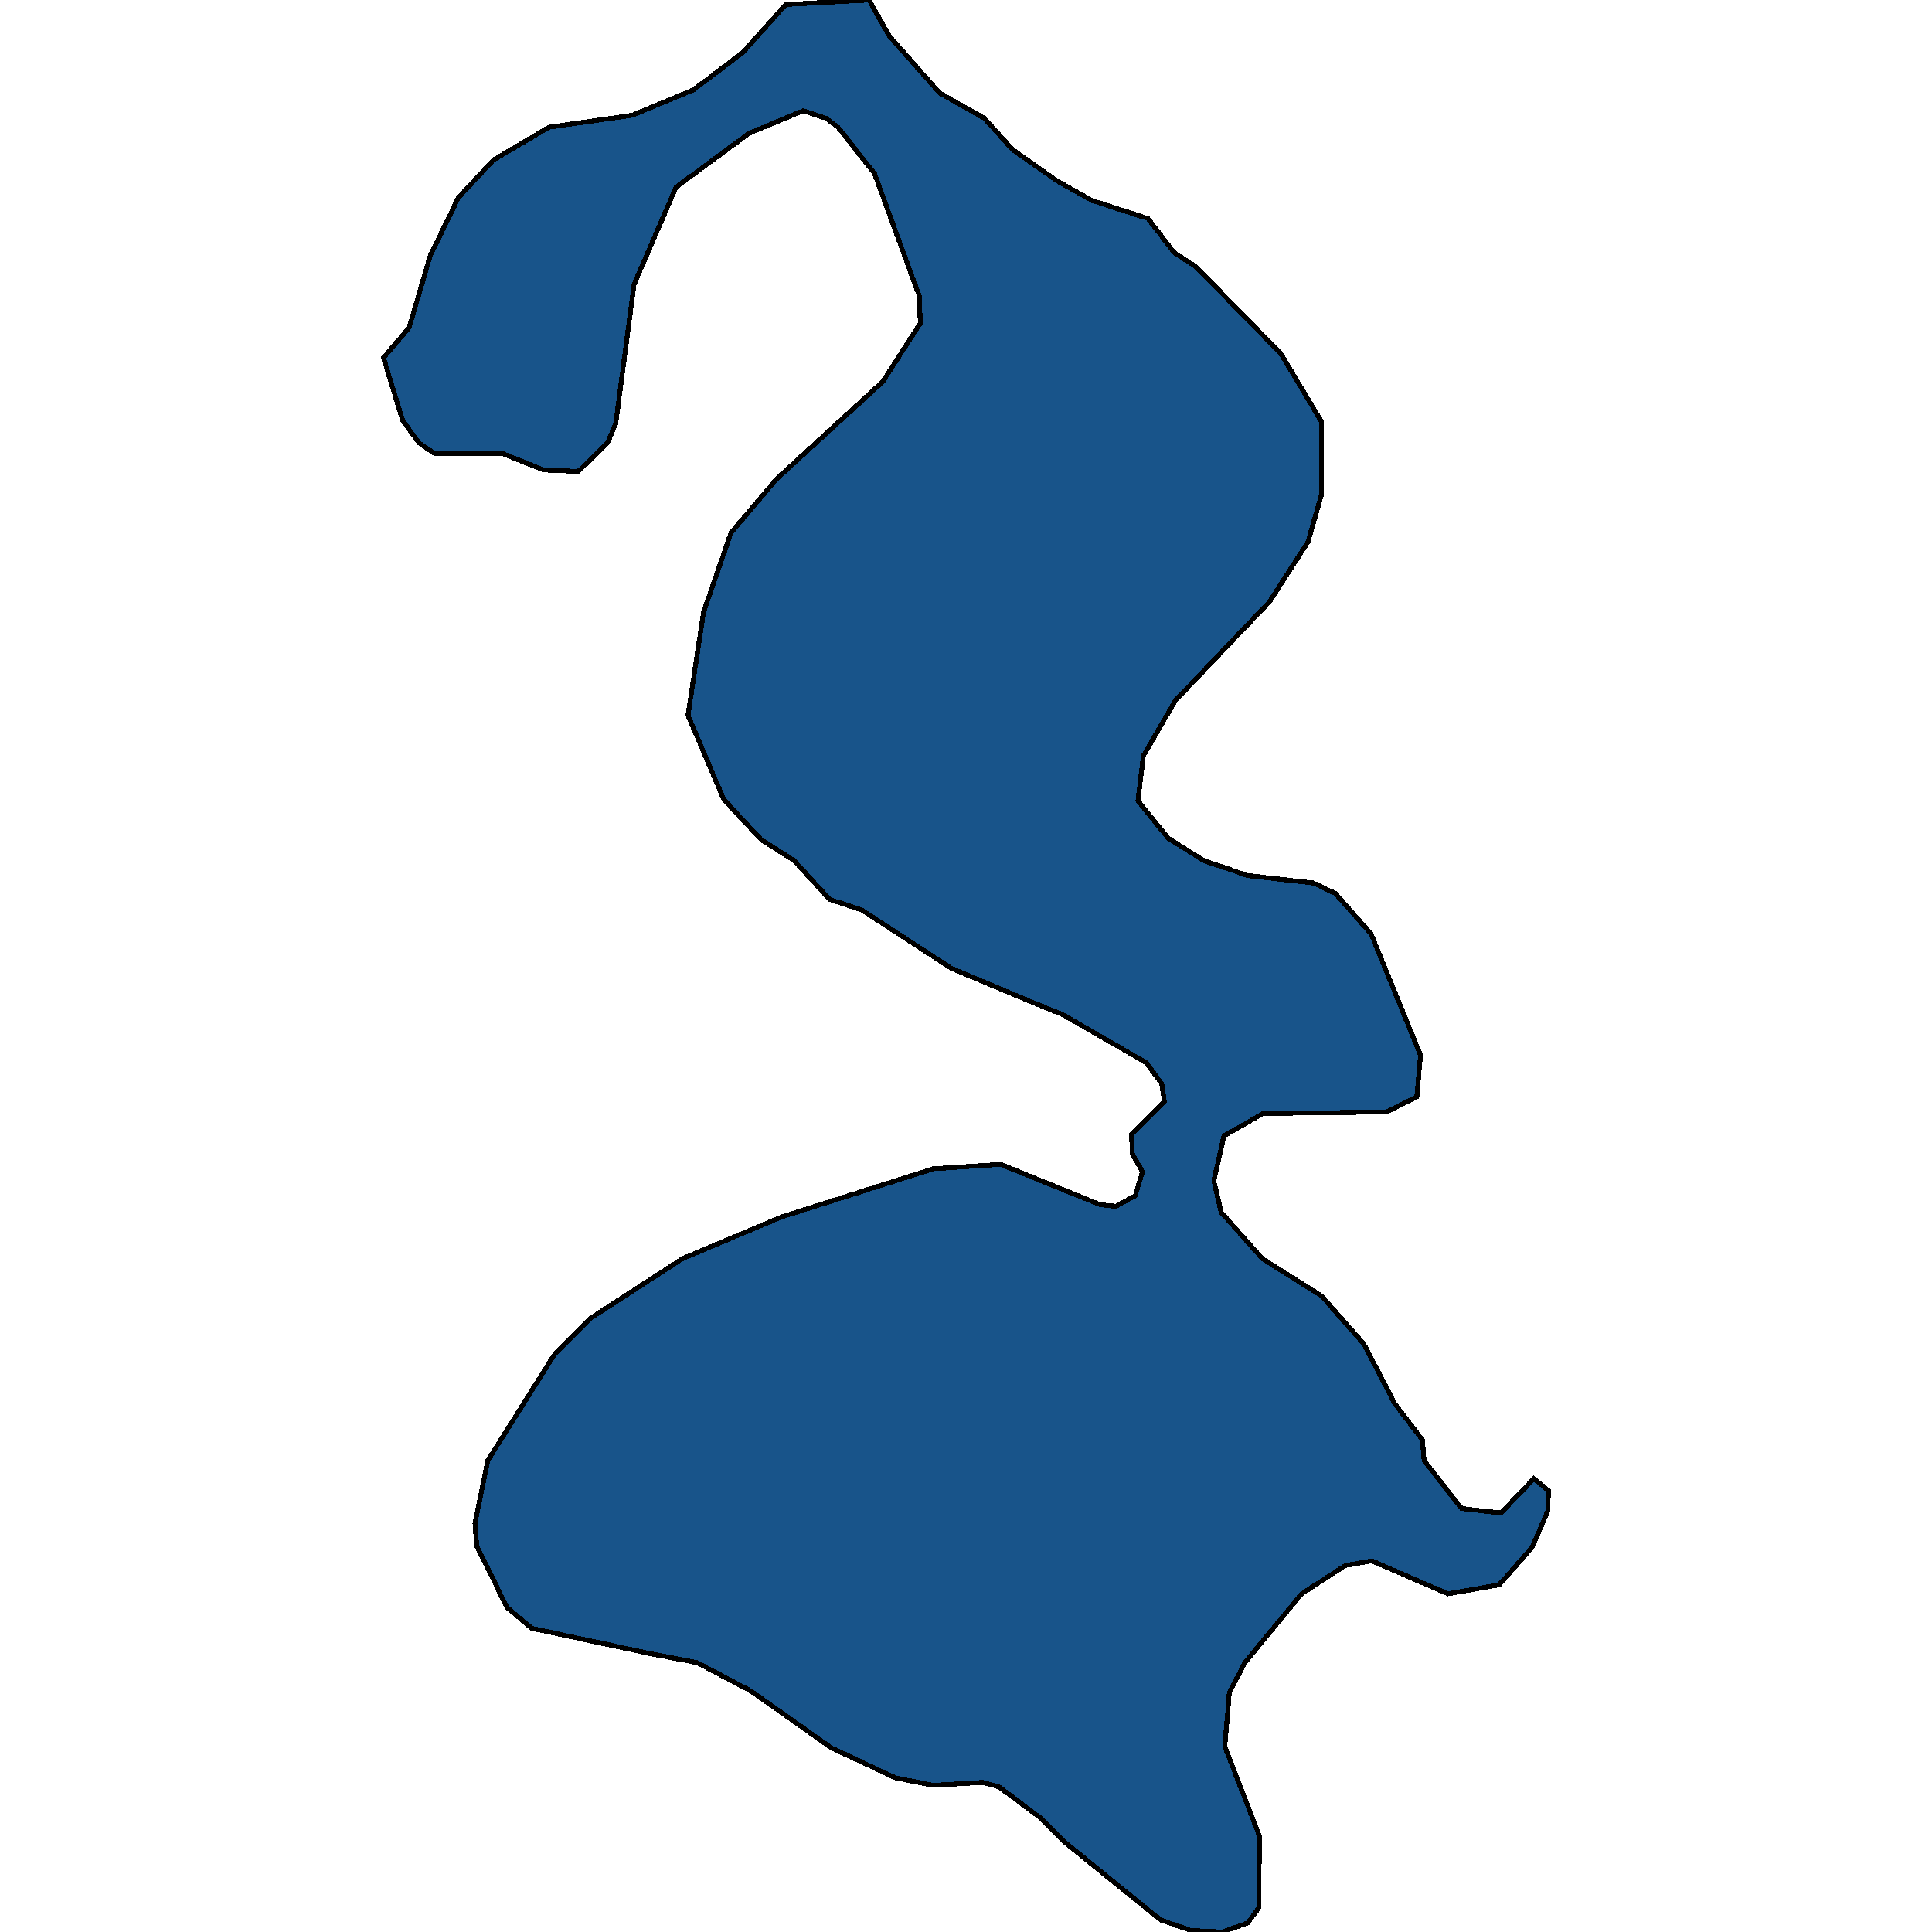 <svg xmlns="http://www.w3.org/2000/svg" width="400" height="400"><path style="stroke: black; fill: #18548a; shape-rendering: crispEdges; stroke-width: 1px;" d="M235.594,165.777L241.841,173.523L249.225,178.171L258.313,181.269L271.944,182.819L276.488,184.987L283.872,193.353L294.096,218.45L293.338,227.125L287.091,230.223L261.531,230.533L253.39,235.181L251.308,244.476L252.822,250.982L261.342,260.586L273.648,268.332L282.357,278.246L288.795,290.639L294.474,298.075L294.853,302.412L302.615,312.326L310.757,313.255L317.572,306.13L320.602,308.608L320.412,312.946L317.194,320.381L310.378,328.126L299.776,329.985L284.061,323.169L278.571,324.099L269.483,329.985L257.745,344.236L254.526,350.432L253.58,361.585L260.774,380.173L260.585,395.043L258.313,398.141L253.012,400L246.575,399.69L240.327,397.522L220.447,381.412L215.525,376.456L206.816,369.95L203.408,369.02L193.184,369.64L185.422,368.091L172.169,361.895L155.508,350.123L144.338,344.236L134.682,342.377L110.069,337.111L104.958,332.773L98.71,320.071L98.331,315.424L100.982,302.412L114.803,280.415L122.186,272.979L141.308,260.586L161.945,251.911L193.184,241.997L207.194,241.067L227.831,249.433L231.05,249.743L235.026,247.574L236.54,242.617L234.458,238.899L234.268,234.871L241.084,228.055L240.516,224.337L237.298,219.999L220.069,210.084L212.496,206.986L196.971,200.479L178.417,188.396L171.79,186.227L164.406,178.171L157.591,173.833L152.668,168.566L149.828,165.467L142.444,148.116L145.663,126.736L151.343,110.314L160.809,99.159L182.771,79.018L190.534,66.933L190.344,61.355L181.067,35.946L173.494,26.34L171.033,24.481L166.3,22.931L155.129,27.579L139.983,38.735L131.274,58.876L127.488,87.694L125.784,91.722L119.725,97.61L112.531,97.3L104.011,93.891L90.001,93.891L86.782,91.722L83.374,87.074L79.398,74.06L84.7,67.863L89.054,52.989L94.923,40.904L102.118,33.157L113.667,26.34L130.895,23.861L143.58,18.593L153.804,10.846L162.702,0.93L179.931,0L184.096,7.437L194.51,19.213L203.787,24.481L209.656,30.988L218.933,37.495L226.127,41.524L237.676,45.242L243.167,52.369L247.521,55.158L265.129,73.13L273.648,87.384L273.648,102.257L270.808,112.173L262.857,124.567L243.356,145.017L236.73,156.482Z"></path></svg>
